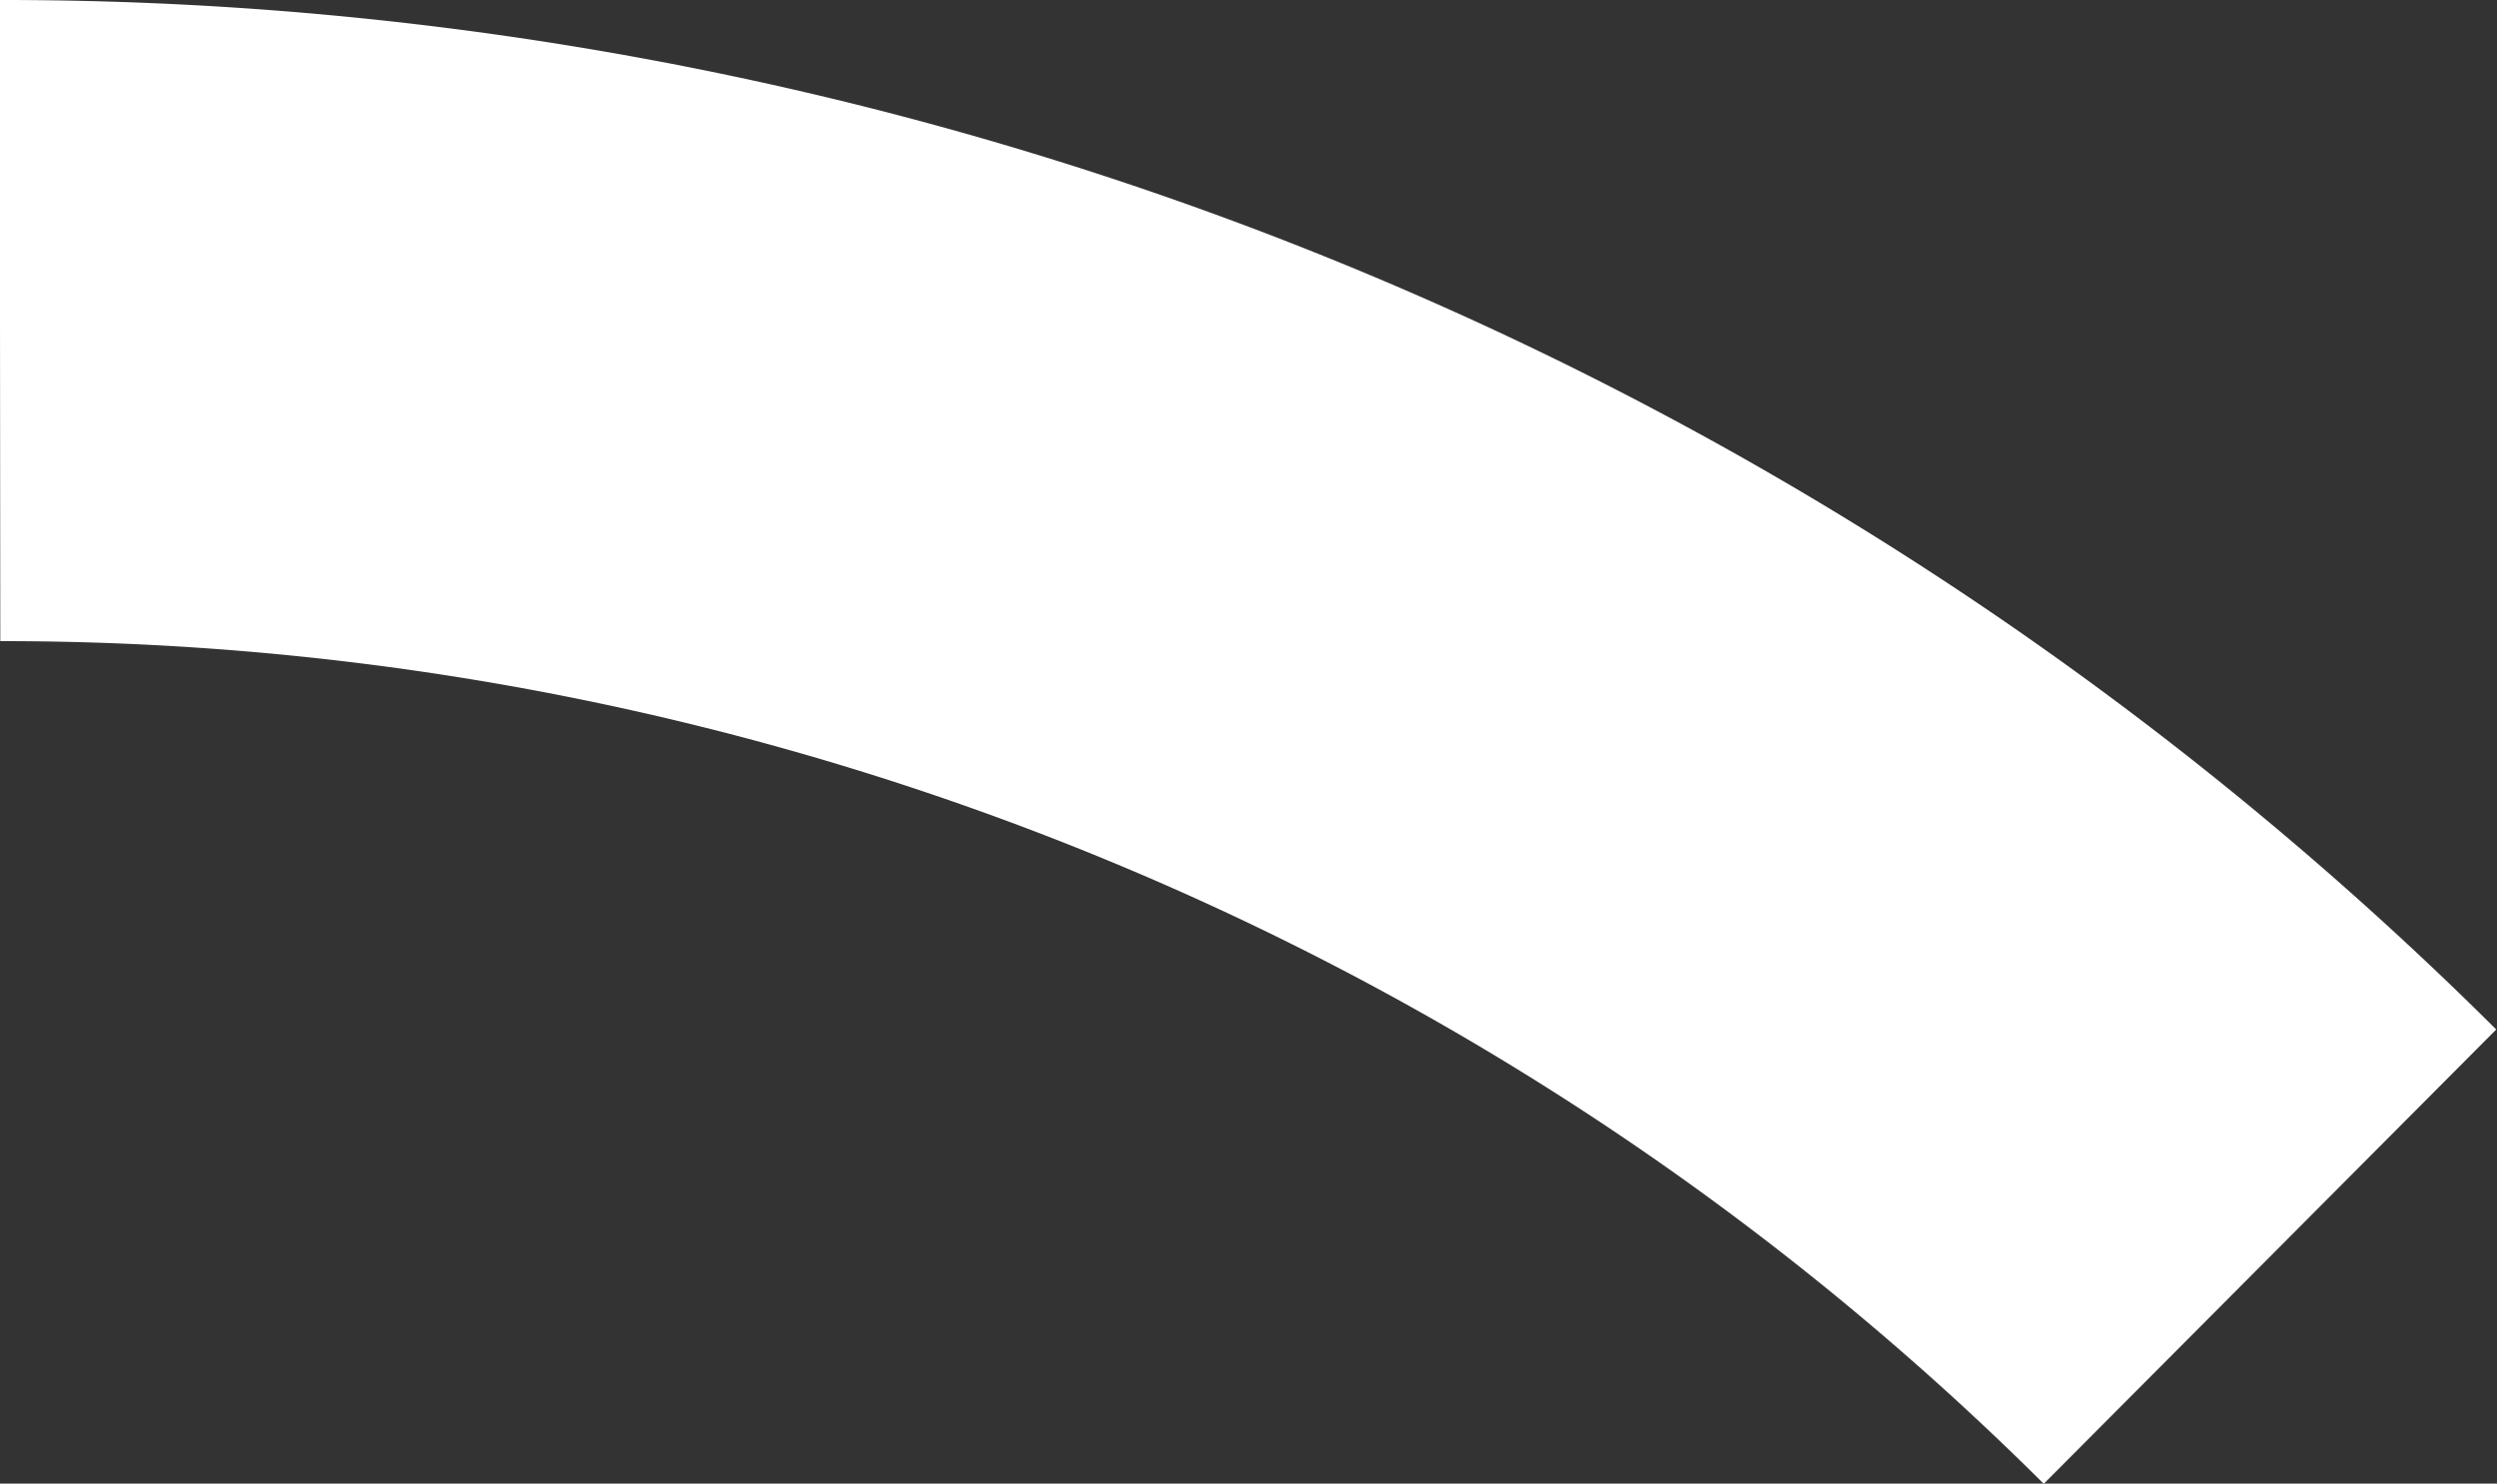 <svg xmlns="http://www.w3.org/2000/svg" viewBox="0 0 19.47 11.57"><rect x="0" y="0" width="19.47" height="11.57" fill="#333333" stroke="none"/><defs><style>.a{fill:none;stroke:#fff;stroke-width:5px;}</style></defs><path class="a" d="M35.1,6a25.05,25.05,0,0,1,17.7,7.3" transform="translate(-35.1 -3.5)"/></svg>